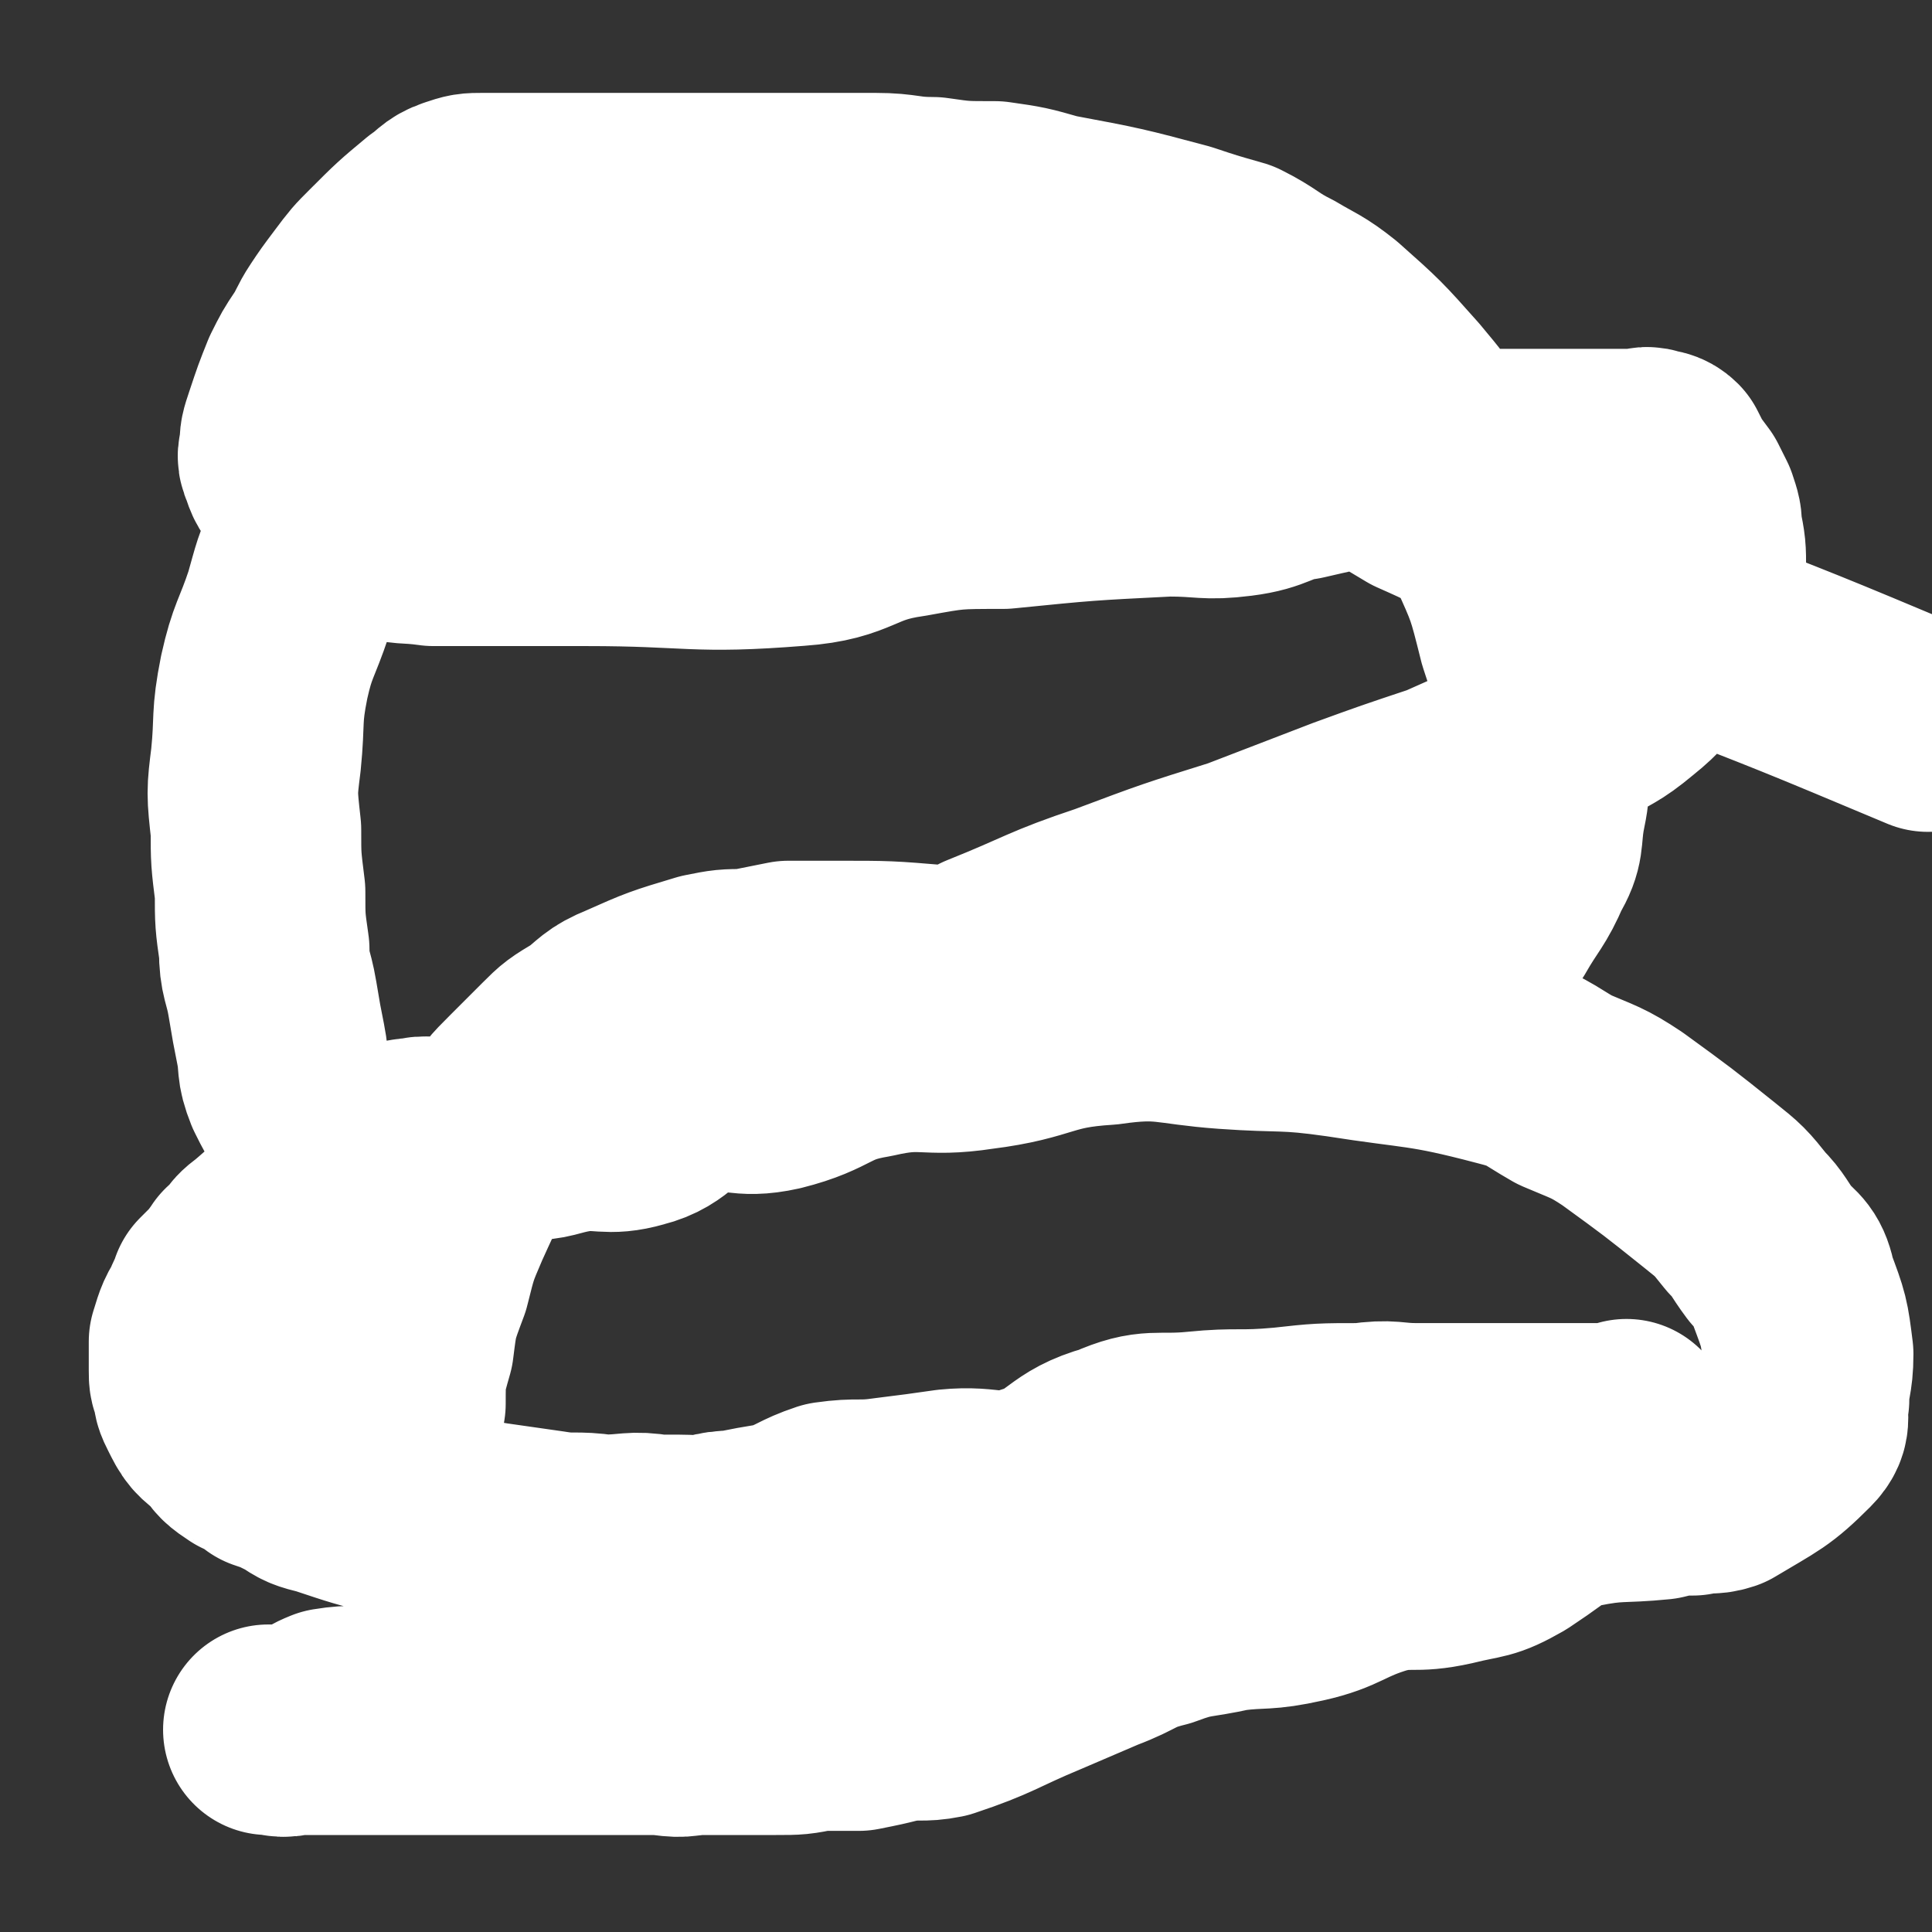 <svg viewBox='0 0 468 468' version='1.1' xmlns='http://www.w3.org/2000/svg' xmlns:xlink='http://www.w3.org/1999/xlink'><rect x="0" y="0" width="468" height="468" fill="#333333" stroke="none"/><g fill='none' stroke='#FFFFFF' stroke-width='51' stroke-linecap='round' stroke-linejoin='round'><path d='M395,346c-1,0 -1,-1 -1,-1 0,0 0,1 0,1 -8,0 -9,0 -18,0 0,0 0,0 0,0 -3,0 -3,0 -6,0 -13,0 -13,0 -27,0 -6,0 -6,-1 -13,0 -10,0 -10,0 -19,1 -11,1 -11,0 -21,1 -10,1 -11,-1 -20,3 -11,3 -10,7 -20,10 -9,3 -10,0 -20,1 -7,1 -7,1 -15,2 -7,1 -7,0 -14,1 -6,2 -6,3 -12,5 -6,1 -6,1 -11,2 -5,0 -5,1 -11,2 -8,1 -9,0 -17,1 -4,0 -4,0 -8,1 -3,0 -3,0 -7,0 -3,-1 -3,0 -6,0 -3,0 -3,0 -6,0 -2,0 -2,0 -4,0 -2,0 -2,0 -4,0 -2,0 -2,0 -4,0 -4,-1 -4,-1 -7,-3 -3,-2 -3,-2 -4,-5 -2,-3 -2,-3 -3,-7 -1,-4 -1,-4 -1,-9 0,-6 0,-6 1,-12 0,-7 0,-7 2,-14 1,-8 1,-8 4,-16 2,-8 2,-8 5,-15 5,-11 5,-11 12,-22 3,-5 3,-5 7,-9 4,-4 4,-4 8,-8 3,-3 3,-3 8,-6 4,-3 4,-4 9,-6 9,-4 9,-4 19,-7 5,-1 5,-1 10,-1 5,-1 5,-1 10,-2 6,0 6,0 12,0 12,0 12,0 24,1 6,0 6,0 11,0 6,1 6,1 11,1 5,0 5,0 11,0 9,0 9,0 18,0 4,0 4,0 8,0 4,0 4,0 9,0 4,0 4,0 8,0 4,0 4,0 8,0 5,0 5,0 9,0 5,0 5,0 10,0 8,0 9,2 17,0 5,-2 4,-3 8,-7 4,-3 4,-3 7,-6 4,-7 5,-7 8,-14 3,-5 2,-6 3,-12 1,-5 1,-5 1,-10 0,-5 0,-5 -1,-10 0,-5 0,-5 -1,-10 -1,-7 -1,-7 -3,-13 -3,-12 -3,-12 -8,-23 -3,-7 -3,-7 -7,-13 -3,-6 -3,-6 -6,-11 -4,-6 -4,-6 -9,-12 -8,-9 -8,-9 -17,-17 -5,-4 -6,-4 -11,-7 -6,-3 -6,-4 -12,-7 -7,-2 -7,-2 -13,-4 -15,-4 -15,-4 -31,-7 -7,-2 -7,-2 -14,-3 -8,0 -8,0 -15,-1 -7,0 -7,-1 -14,-1 -13,0 -13,0 -27,0 -5,0 -5,0 -11,0 -5,0 -5,0 -11,0 -4,0 -4,0 -9,0 -5,0 -5,0 -9,0 -8,0 -8,0 -16,0 -3,0 -3,0 -6,0 -3,0 -3,0 -6,0 -3,0 -3,0 -6,1 -3,1 -3,2 -6,4 -6,5 -6,5 -12,11 -3,3 -3,3 -6,7 -3,4 -3,4 -5,7 -2,3 -2,4 -4,7 -2,3 -2,3 -4,7 -2,5 -2,5 -4,11 -1,3 -1,3 -1,5 0,2 -1,2 0,4 1,3 1,3 3,5 2,2 1,3 4,4 7,5 8,5 16,8 6,2 6,1 13,2 8,0 8,0 17,0 10,0 10,0 20,0 26,0 26,2 51,0 14,-1 13,-5 27,-7 11,-2 11,-2 23,-2 20,-2 20,-2 40,-3 9,0 9,1 17,0 8,-1 8,-3 15,-4 13,-3 13,-3 25,-4 5,-1 5,0 9,0 5,0 5,-1 10,-1 7,0 7,0 13,0 3,0 3,0 5,0 2,0 2,0 4,0 2,0 2,0 4,0 3,0 3,0 7,0 1,0 1,0 2,0 2,0 2,0 3,0 1,0 2,-1 3,0 1,0 2,0 3,1 2,4 2,4 5,8 1,2 1,2 2,4 1,3 1,3 1,5 1,5 1,5 1,10 0,3 1,3 0,5 -1,4 0,4 -2,8 -2,4 -3,4 -6,7 -5,5 -5,6 -10,10 -6,5 -6,4 -12,8 -7,4 -7,4 -14,7 -9,4 -9,4 -18,8 -12,4 -12,4 -23,8 -13,5 -13,5 -26,10 -16,5 -16,5 -32,11 -15,5 -15,6 -30,12 -14,7 -13,9 -27,14 -13,5 -14,3 -27,7 -10,4 -9,5 -20,9 -9,3 -9,3 -18,5 -8,2 -8,1 -17,3 -7,2 -7,3 -15,5 -6,3 -5,4 -11,6 -6,1 -7,0 -12,2 -5,2 -4,4 -9,6 -4,2 -4,1 -7,3 -7,3 -7,4 -13,9 -3,2 -2,3 -5,5 -1,2 -1,1 -2,3 -2,2 -2,2 -4,4 -1,3 -1,2 -2,5 -2,3 -2,4 -3,7 0,2 0,2 0,4 0,1 0,1 0,3 0,2 0,2 1,4 0,2 0,2 1,4 2,4 2,4 6,7 2,3 2,3 5,5 2,1 3,1 5,3 3,1 3,1 7,3 3,2 3,2 7,3 9,3 9,3 17,5 6,2 6,1 11,2 6,1 6,1 12,2 7,1 7,1 14,2 6,1 6,0 13,1 7,0 7,-1 13,0 9,0 9,0 19,1 8,0 8,0 16,0 8,0 8,0 17,0 9,0 9,0 18,0 9,0 9,0 18,0 9,0 9,0 18,0 8,0 8,1 17,0 8,-2 7,-4 16,-6 6,-1 6,-1 13,-2 4,0 4,0 7,-1 3,0 3,0 5,-1 11,-2 11,-2 21,-6 2,0 2,-1 4,-1 3,-1 3,0 6,-1 1,0 1,-1 2,-1 11,-1 11,-1 22,-1 0,0 0,1 1,1 2,0 2,0 5,0 0,0 0,0 0,0 1,0 1,0 2,0 1,0 1,0 1,0 0,0 0,0 0,0 0,0 0,0 0,0 1,0 1,0 1,0 0,0 0,0 0,0 1,0 0,-1 0,-1 0,0 0,0 0,1 0,0 0,0 0,0 1,0 0,-1 0,-1 0,0 0,0 0,1 0,0 0,0 0,0 1,0 0,-1 0,-1 0,0 0,0 0,1 0,0 0,0 0,0 1,0 0,-1 0,-1 0,0 0,0 0,1 0,0 0,0 0,0 1,0 0,-1 0,-1 0,0 0,0 0,1 -10,9 -10,10 -22,18 -7,4 -7,3 -15,5 -9,2 -9,0 -17,2 -10,3 -10,5 -19,7 -9,2 -9,1 -17,2 -9,2 -9,1 -17,4 -8,2 -7,3 -15,6 -7,3 -7,3 -14,6 -12,5 -12,6 -24,10 -5,1 -5,0 -11,1 -4,1 -4,1 -9,2 -5,0 -5,0 -10,0 -5,1 -5,1 -10,1 -10,0 -10,0 -20,0 -5,1 -5,0 -10,0 -5,0 -5,0 -10,0 -4,0 -4,0 -9,0 -9,0 -9,0 -17,0 -4,0 -4,0 -9,0 -3,0 -3,0 -7,0 -4,0 -4,0 -7,0 -6,0 -6,0 -12,0 -3,0 -3,0 -5,0 -2,0 -2,0 -4,0 -2,0 -2,0 -3,0 -2,0 -2,0 -3,0 -2,0 -2,0 -3,0 -1,0 -1,0 -3,0 0,0 0,0 -1,0 0,0 0,0 0,0 0,0 0,0 0,0 3,0 3,1 6,0 5,-1 4,-2 9,-4 6,-1 6,0 12,-1 8,-3 7,-4 15,-7 6,-2 7,0 14,-2 8,-3 7,-5 15,-8 8,-2 9,-2 17,-3 10,-1 11,0 21,-2 9,-2 9,-5 18,-7 9,-2 9,0 18,-1 8,-1 8,-1 17,-2 8,-1 8,0 17,-1 9,0 9,0 18,-1 9,0 9,-1 17,-1 8,0 8,0 15,1 6,0 6,0 13,0 6,0 7,0 13,0 10,-2 10,-3 19,-5 7,-1 7,-1 13,-2 15,-4 15,-6 30,-9 10,-2 10,-1 20,-2 4,-1 4,-1 8,-1 4,-1 4,0 7,-1 10,-6 11,-6 18,-13 3,-3 1,-4 2,-8 0,-5 1,-5 1,-11 -1,-8 -1,-8 -4,-16 -1,-5 -2,-5 -5,-8 -3,-4 -3,-5 -6,-8 -4,-5 -4,-5 -9,-9 -10,-8 -10,-8 -21,-16 -6,-4 -7,-4 -14,-7 -7,-4 -7,-5 -15,-7 -19,-5 -20,-4 -39,-7 -14,-2 -14,-1 -28,-2 -14,-1 -15,-3 -29,-1 -16,1 -15,4 -31,6 -13,2 -13,-1 -26,2 -12,2 -11,5 -23,8 -9,2 -9,-1 -18,1 -9,2 -8,6 -16,8 -7,2 -8,0 -15,1 -6,1 -6,2 -12,2 -5,1 -5,1 -11,1 -4,0 -4,1 -8,1 -4,0 -4,-1 -8,0 -3,0 -3,1 -5,1 -3,0 -3,0 -6,0 -2,0 -2,0 -4,0 -2,0 -2,0 -3,0 -3,-1 -3,-1 -4,-2 -3,-2 -2,-3 -4,-6 -2,-3 -2,-3 -4,-7 -2,-5 -1,-5 -2,-10 -1,-5 -1,-5 -2,-11 -1,-6 -2,-6 -2,-12 -1,-7 -1,-7 -1,-14 -1,-8 -1,-8 -1,-15 -1,-9 -1,-9 0,-17 1,-10 0,-10 2,-20 2,-9 3,-9 6,-18 2,-7 2,-8 5,-14 6,-12 5,-13 13,-22 5,-6 7,-5 14,-9 6,-3 5,-4 12,-5 18,-4 18,-3 36,-4 11,-1 11,-1 23,-1 12,0 12,0 24,0 13,0 13,-2 25,0 14,1 13,4 27,6 12,1 13,0 25,1 12,1 13,-1 24,2 13,3 13,4 26,9 10,4 10,4 20,10 9,4 9,4 18,10 6,5 5,7 12,11 15,7 16,5 31,11 31,12 31,12 62,25 '/></g>
</svg>